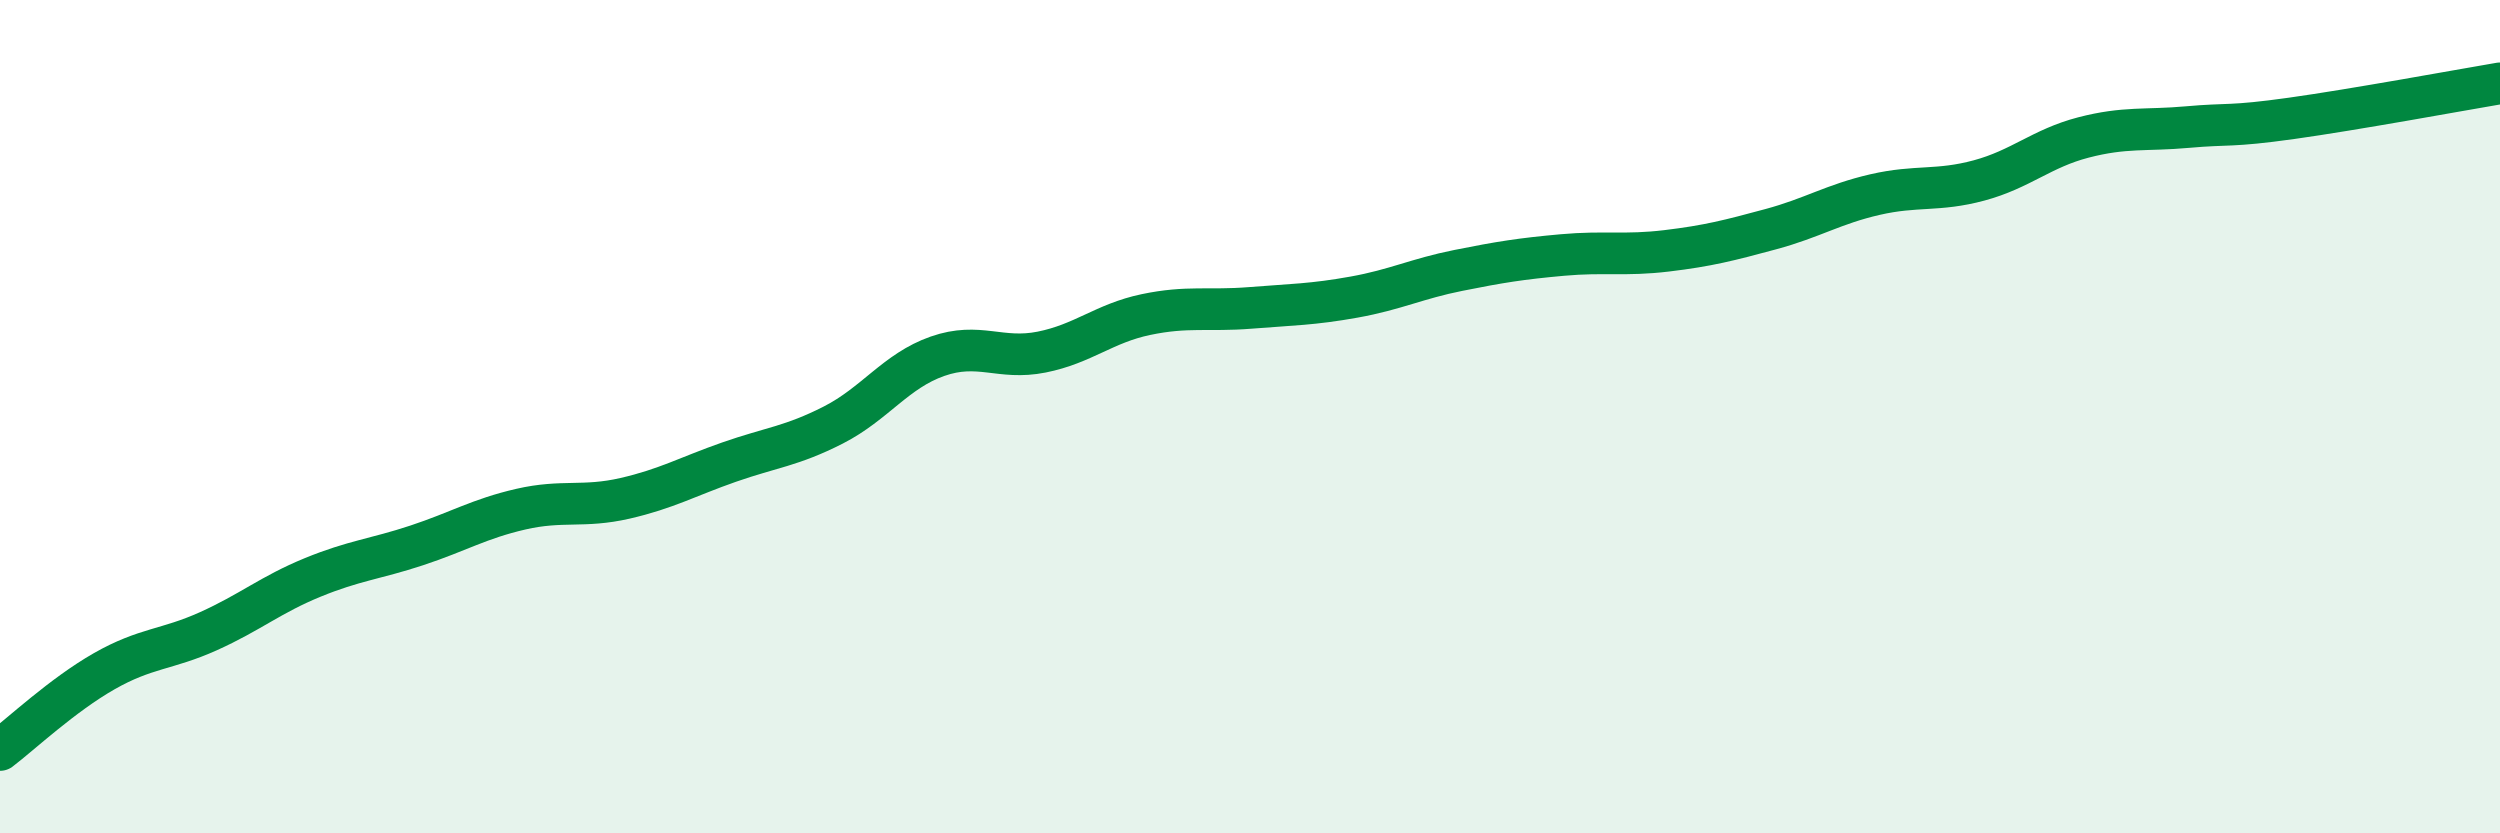 
    <svg width="60" height="20" viewBox="0 0 60 20" xmlns="http://www.w3.org/2000/svg">
      <path
        d="M 0,18 C 0.5,17.62 1.5,16.68 2.5,16.11 C 3.5,15.54 4,15.6 5,15.15 C 6,14.7 6.5,14.27 7.5,13.86 C 8.5,13.45 9,13.42 10,13.09 C 11,12.76 11.5,12.45 12.5,12.22 C 13.5,11.99 14,12.19 15,11.96 C 16,11.73 16.5,11.44 17.5,11.09 C 18.5,10.74 19,10.71 20,10.2 C 21,9.69 21.5,8.9 22.5,8.55 C 23.5,8.2 24,8.65 25,8.45 C 26,8.25 26.5,7.76 27.5,7.55 C 28.5,7.34 29,7.47 30,7.39 C 31,7.31 31.5,7.31 32.5,7.13 C 33.5,6.95 34,6.69 35,6.49 C 36,6.29 36.5,6.21 37.5,6.12 C 38.5,6.03 39,6.14 40,6.02 C 41,5.9 41.5,5.77 42.5,5.5 C 43.5,5.23 44,4.9 45,4.67 C 46,4.44 46.5,4.6 47.5,4.33 C 48.5,4.06 49,3.56 50,3.3 C 51,3.04 51.5,3.14 52.5,3.05 C 53.5,2.96 53.5,3.05 55,2.84 C 56.5,2.63 59,2.17 60,2L60 20L0 20Z"
        fill="#008740"
        opacity="0.1"
        stroke-linecap="round"
        stroke-linejoin="round"
      />
      <path
        d="M 0,18 C 0.5,17.62 1.5,16.68 2.5,16.11 C 3.5,15.54 4,15.6 5,15.15 C 6,14.7 6.5,14.27 7.5,13.86 C 8.5,13.45 9,13.42 10,13.09 C 11,12.76 11.5,12.45 12.5,12.22 C 13.5,11.99 14,12.19 15,11.96 C 16,11.73 16.5,11.44 17.5,11.09 C 18.5,10.74 19,10.71 20,10.2 C 21,9.69 21.5,8.9 22.5,8.55 C 23.5,8.2 24,8.65 25,8.45 C 26,8.25 26.5,7.76 27.5,7.55 C 28.5,7.34 29,7.47 30,7.39 C 31,7.31 31.5,7.31 32.5,7.13 C 33.5,6.95 34,6.69 35,6.49 C 36,6.29 36.5,6.21 37.5,6.12 C 38.5,6.03 39,6.14 40,6.02 C 41,5.9 41.5,5.77 42.5,5.5 C 43.5,5.23 44,4.9 45,4.67 C 46,4.44 46.5,4.6 47.5,4.33 C 48.5,4.06 49,3.56 50,3.3 C 51,3.04 51.5,3.14 52.5,3.05 C 53.5,2.96 53.5,3.05 55,2.84 C 56.5,2.63 59,2.17 60,2"
        stroke="#008740"
        stroke-width="1"
        fill="none"
        stroke-linecap="round"
        stroke-linejoin="round"
      />
    </svg>
  